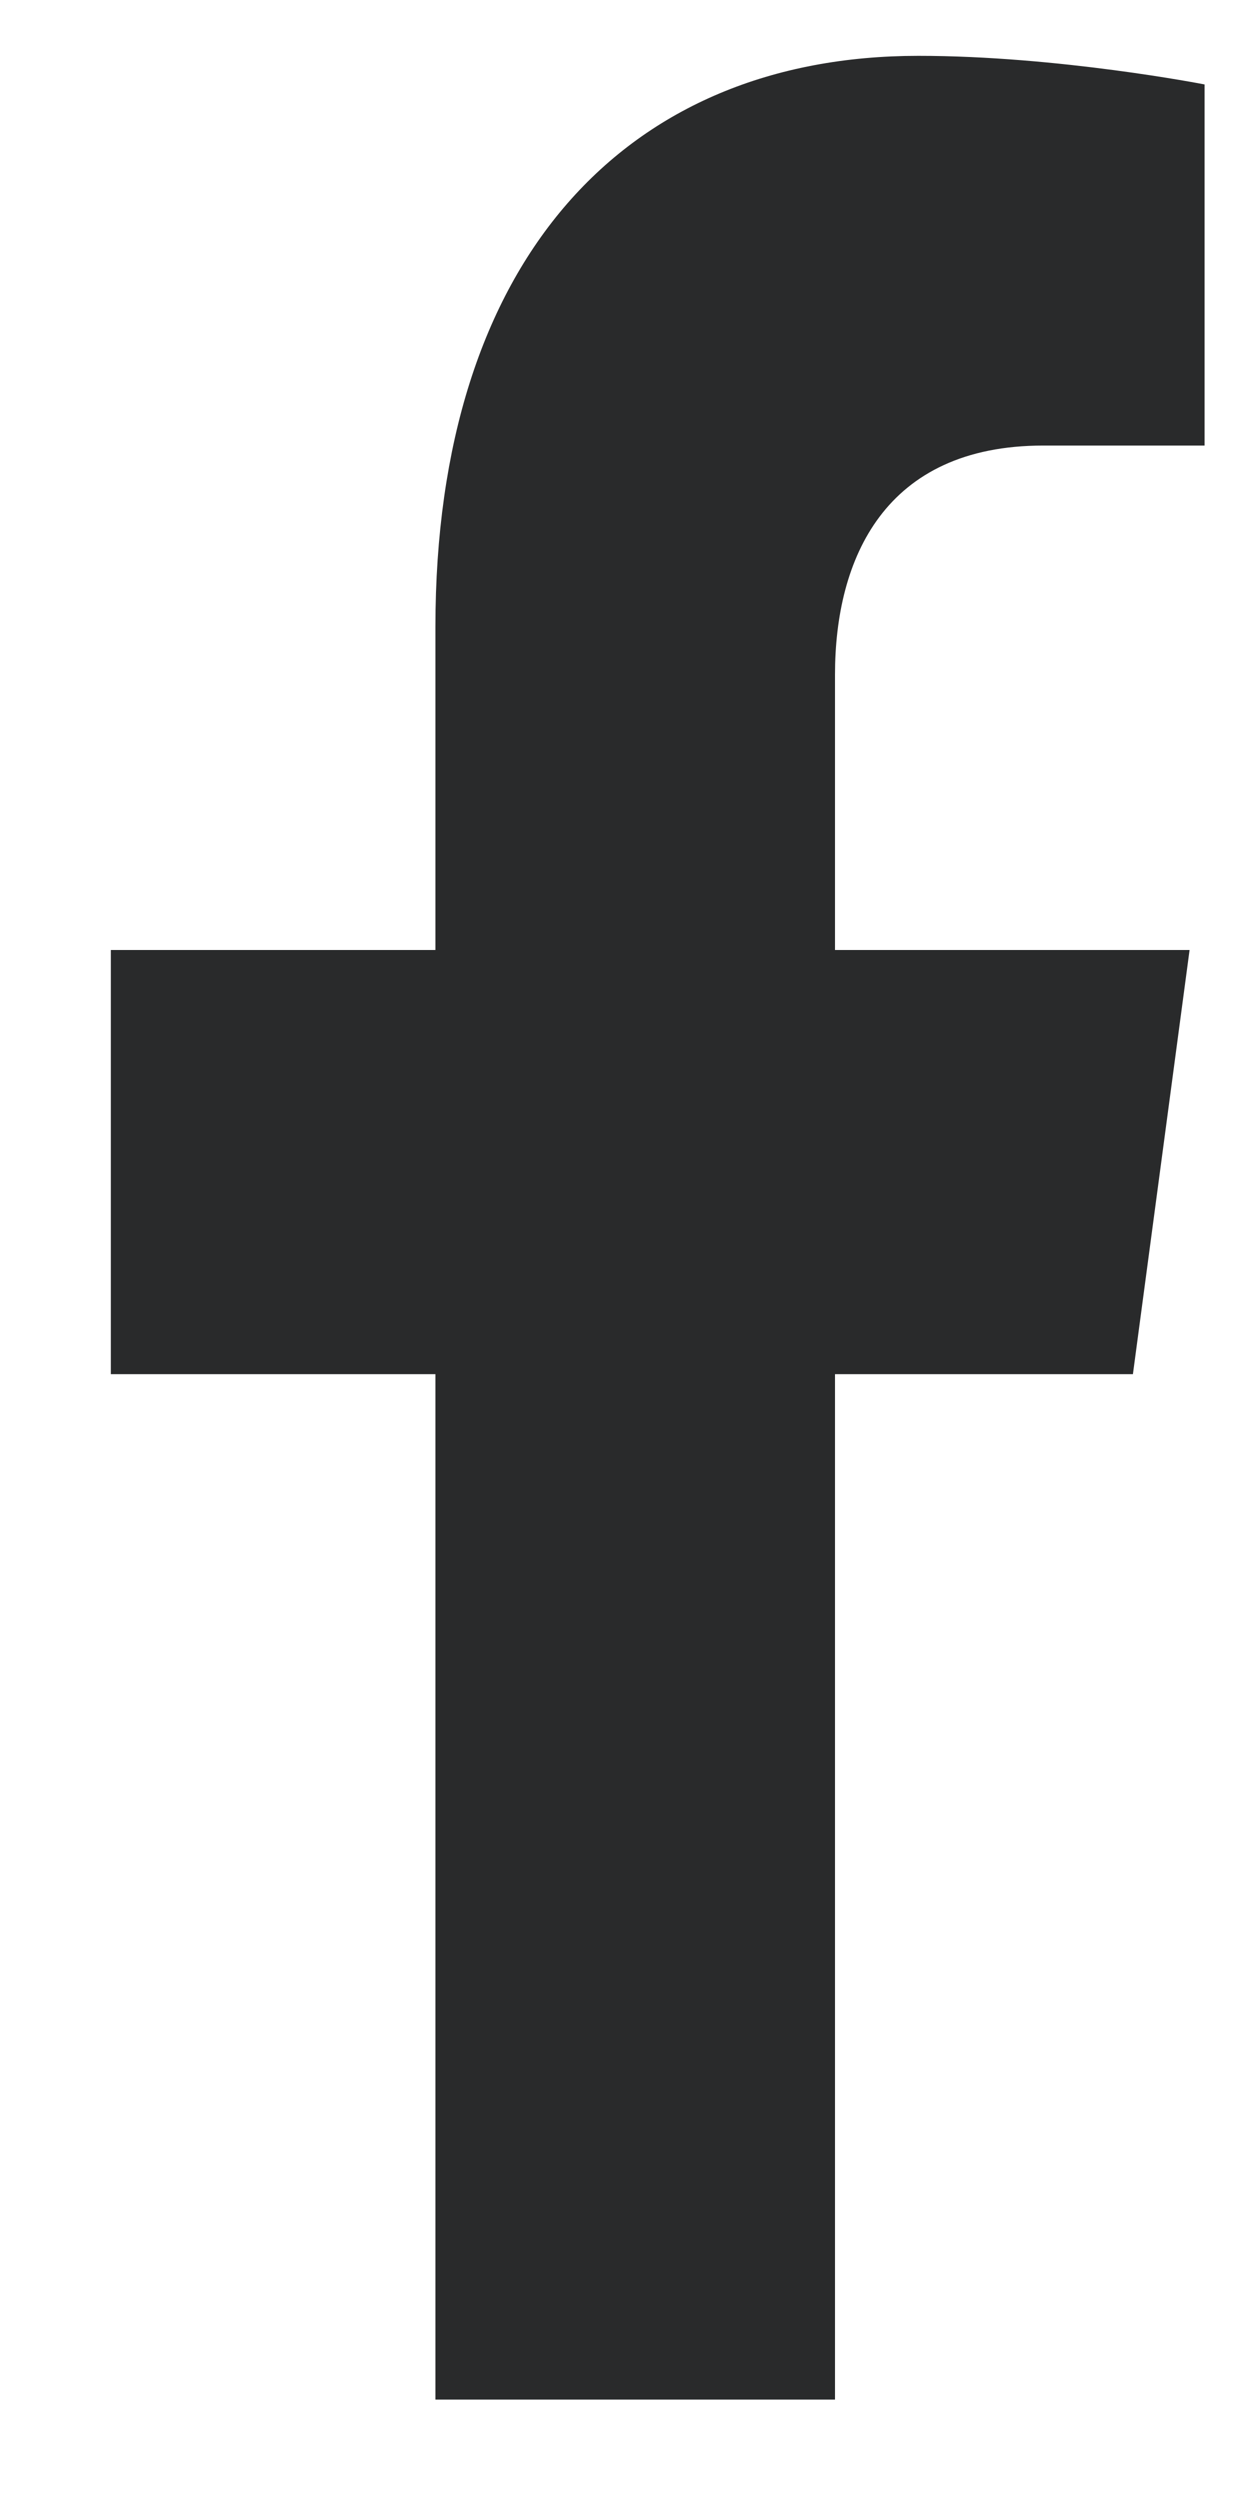 <?xml version="1.0" encoding="UTF-8"?>
<svg width="9px" height="18px" viewBox="0 0 9 18" version="1.1" xmlns="http://www.w3.org/2000/svg" xmlns:xlink="http://www.w3.org/1999/xlink">
    <title>logo/facebook</title>
    <g id="Page-1" stroke="none" stroke-width="1" fill="none" fill-rule="evenodd">
        <g id="Home-Page" transform="translate(-1167, -19)" fill="#292A2B" fill-rule="nonzero">
            <g id="facebook-f-brands" transform="translate(1167.798, 19.402)">
                <path d="M7.359,9.492 L7.767,6.438 L5.214,6.438 L5.214,4.456 C5.214,3.621 5.571,2.806 6.714,2.806 L7.875,2.806 L7.875,0.206 C7.875,0.206 6.822,0 5.814,0 C3.712,0 2.337,1.463 2.337,4.111 L2.337,6.438 L0,6.438 L0,9.492 L2.337,9.492 L2.337,16.875 L5.214,16.875 L5.214,9.492 L7.359,9.492 Z" id="Path"></path>
            </g>
        </g>
    </g>
</svg>